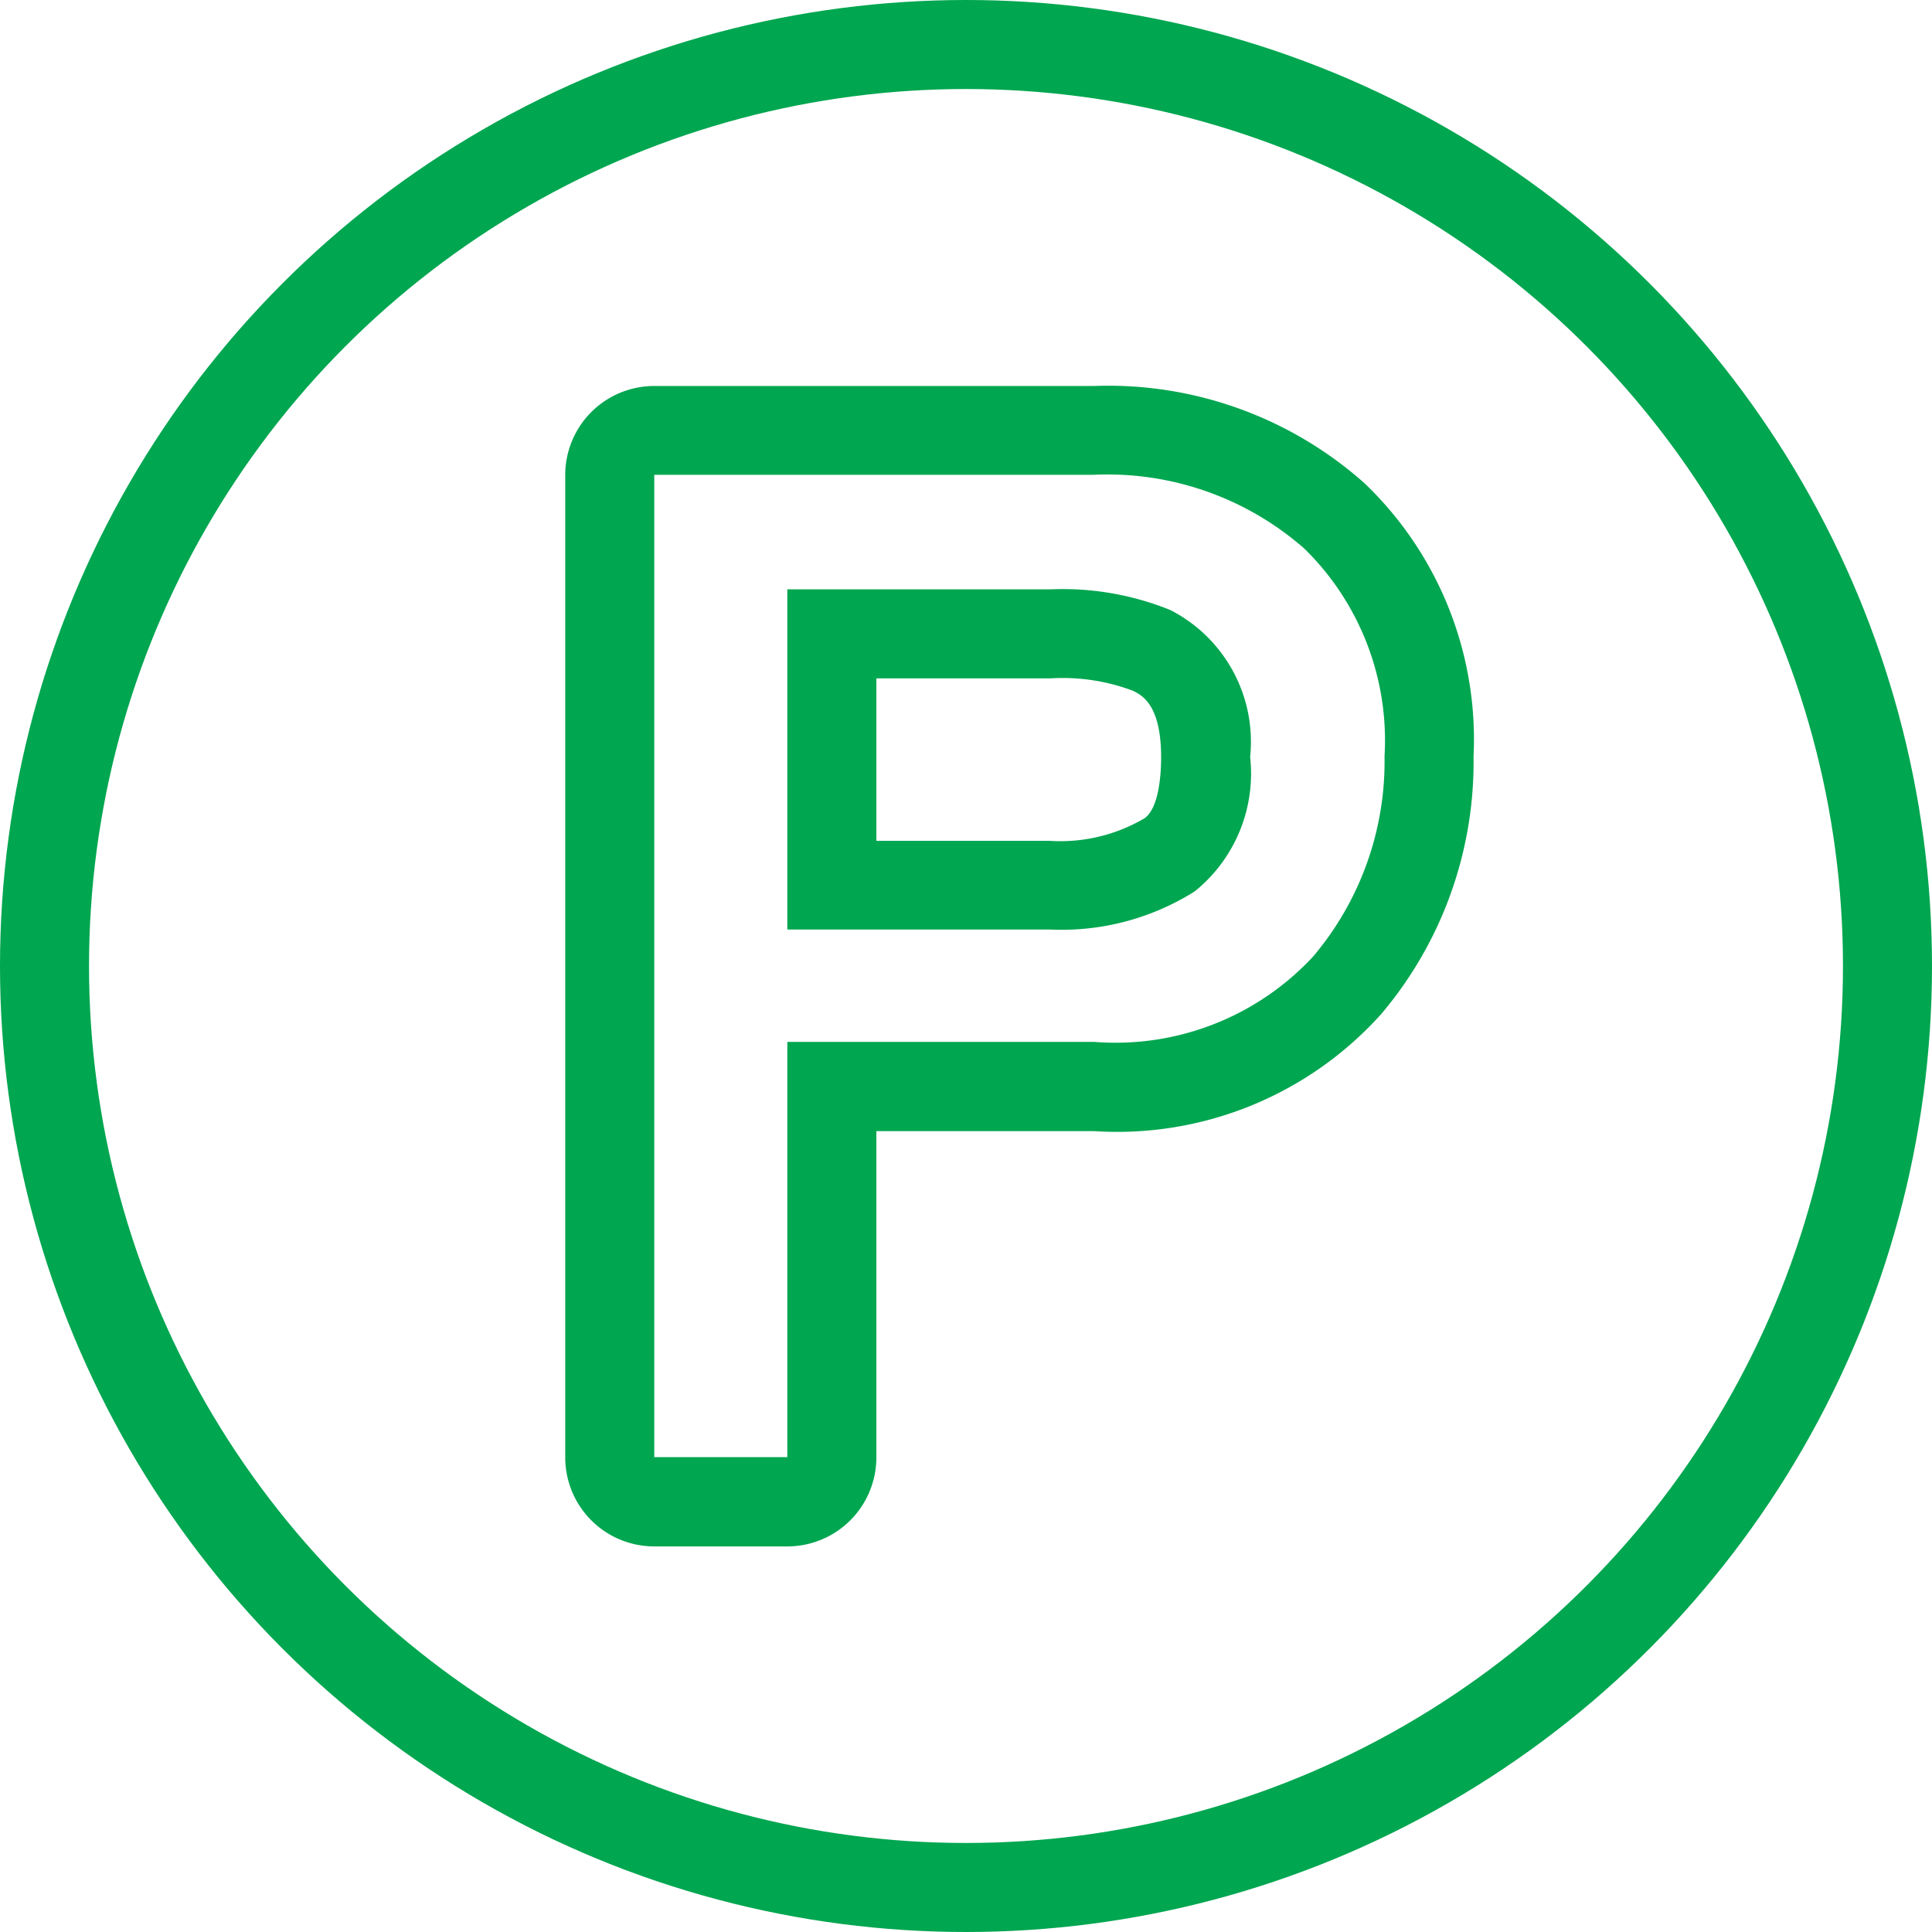 <svg xmlns="http://www.w3.org/2000/svg" width="43.406" height="43.406" viewBox="0 0 43.406 43.406"><g transform="translate(-2554.453 -260.501)"><circle cx="20.703" cy="20.703" r="20.703" transform="translate(2555.453 261.501)" fill="none" stroke="#00a650" stroke-linecap="round" stroke-linejoin="round" stroke-width="2"/><path d="M2579.029,271.168a6.7,6.7,0,0,1,4.73,1.66,6.027,6.027,0,0,1,1.8,4.665,6.785,6.785,0,0,1-1.606,4.5,6.059,6.059,0,0,1-4.919,1.916h-6.892v9.33h-2.99V271.168h9.877m-6.887,10.217h5.908a5.613,5.613,0,0,0,3.244-.857,3.4,3.4,0,0,0,1.246-3.02,3.326,3.326,0,0,0-1.79-3.3,6.431,6.431,0,0,0-2.7-.466h-5.908v7.648m6.887-12.217h-9.877a2,2,0,0,0-2,2v22.071a2,2,0,0,0,2,2h2.99a2,2,0,0,0,2-2v-7.33h4.892a7.974,7.974,0,0,0,6.451-2.631,8.762,8.762,0,0,0,2.074-5.785,7.967,7.967,0,0,0-2.445-6.136,8.663,8.663,0,0,0-6.085-2.189Zm-4.887,6.569h3.908a4.472,4.472,0,0,1,1.845.274c.212.1.645.314.645,1.5,0,.334-.037,1.137-.378,1.372a3.732,3.732,0,0,1-2.112.505h-3.908v-3.648Z" fill="#00a650"/></g></svg>